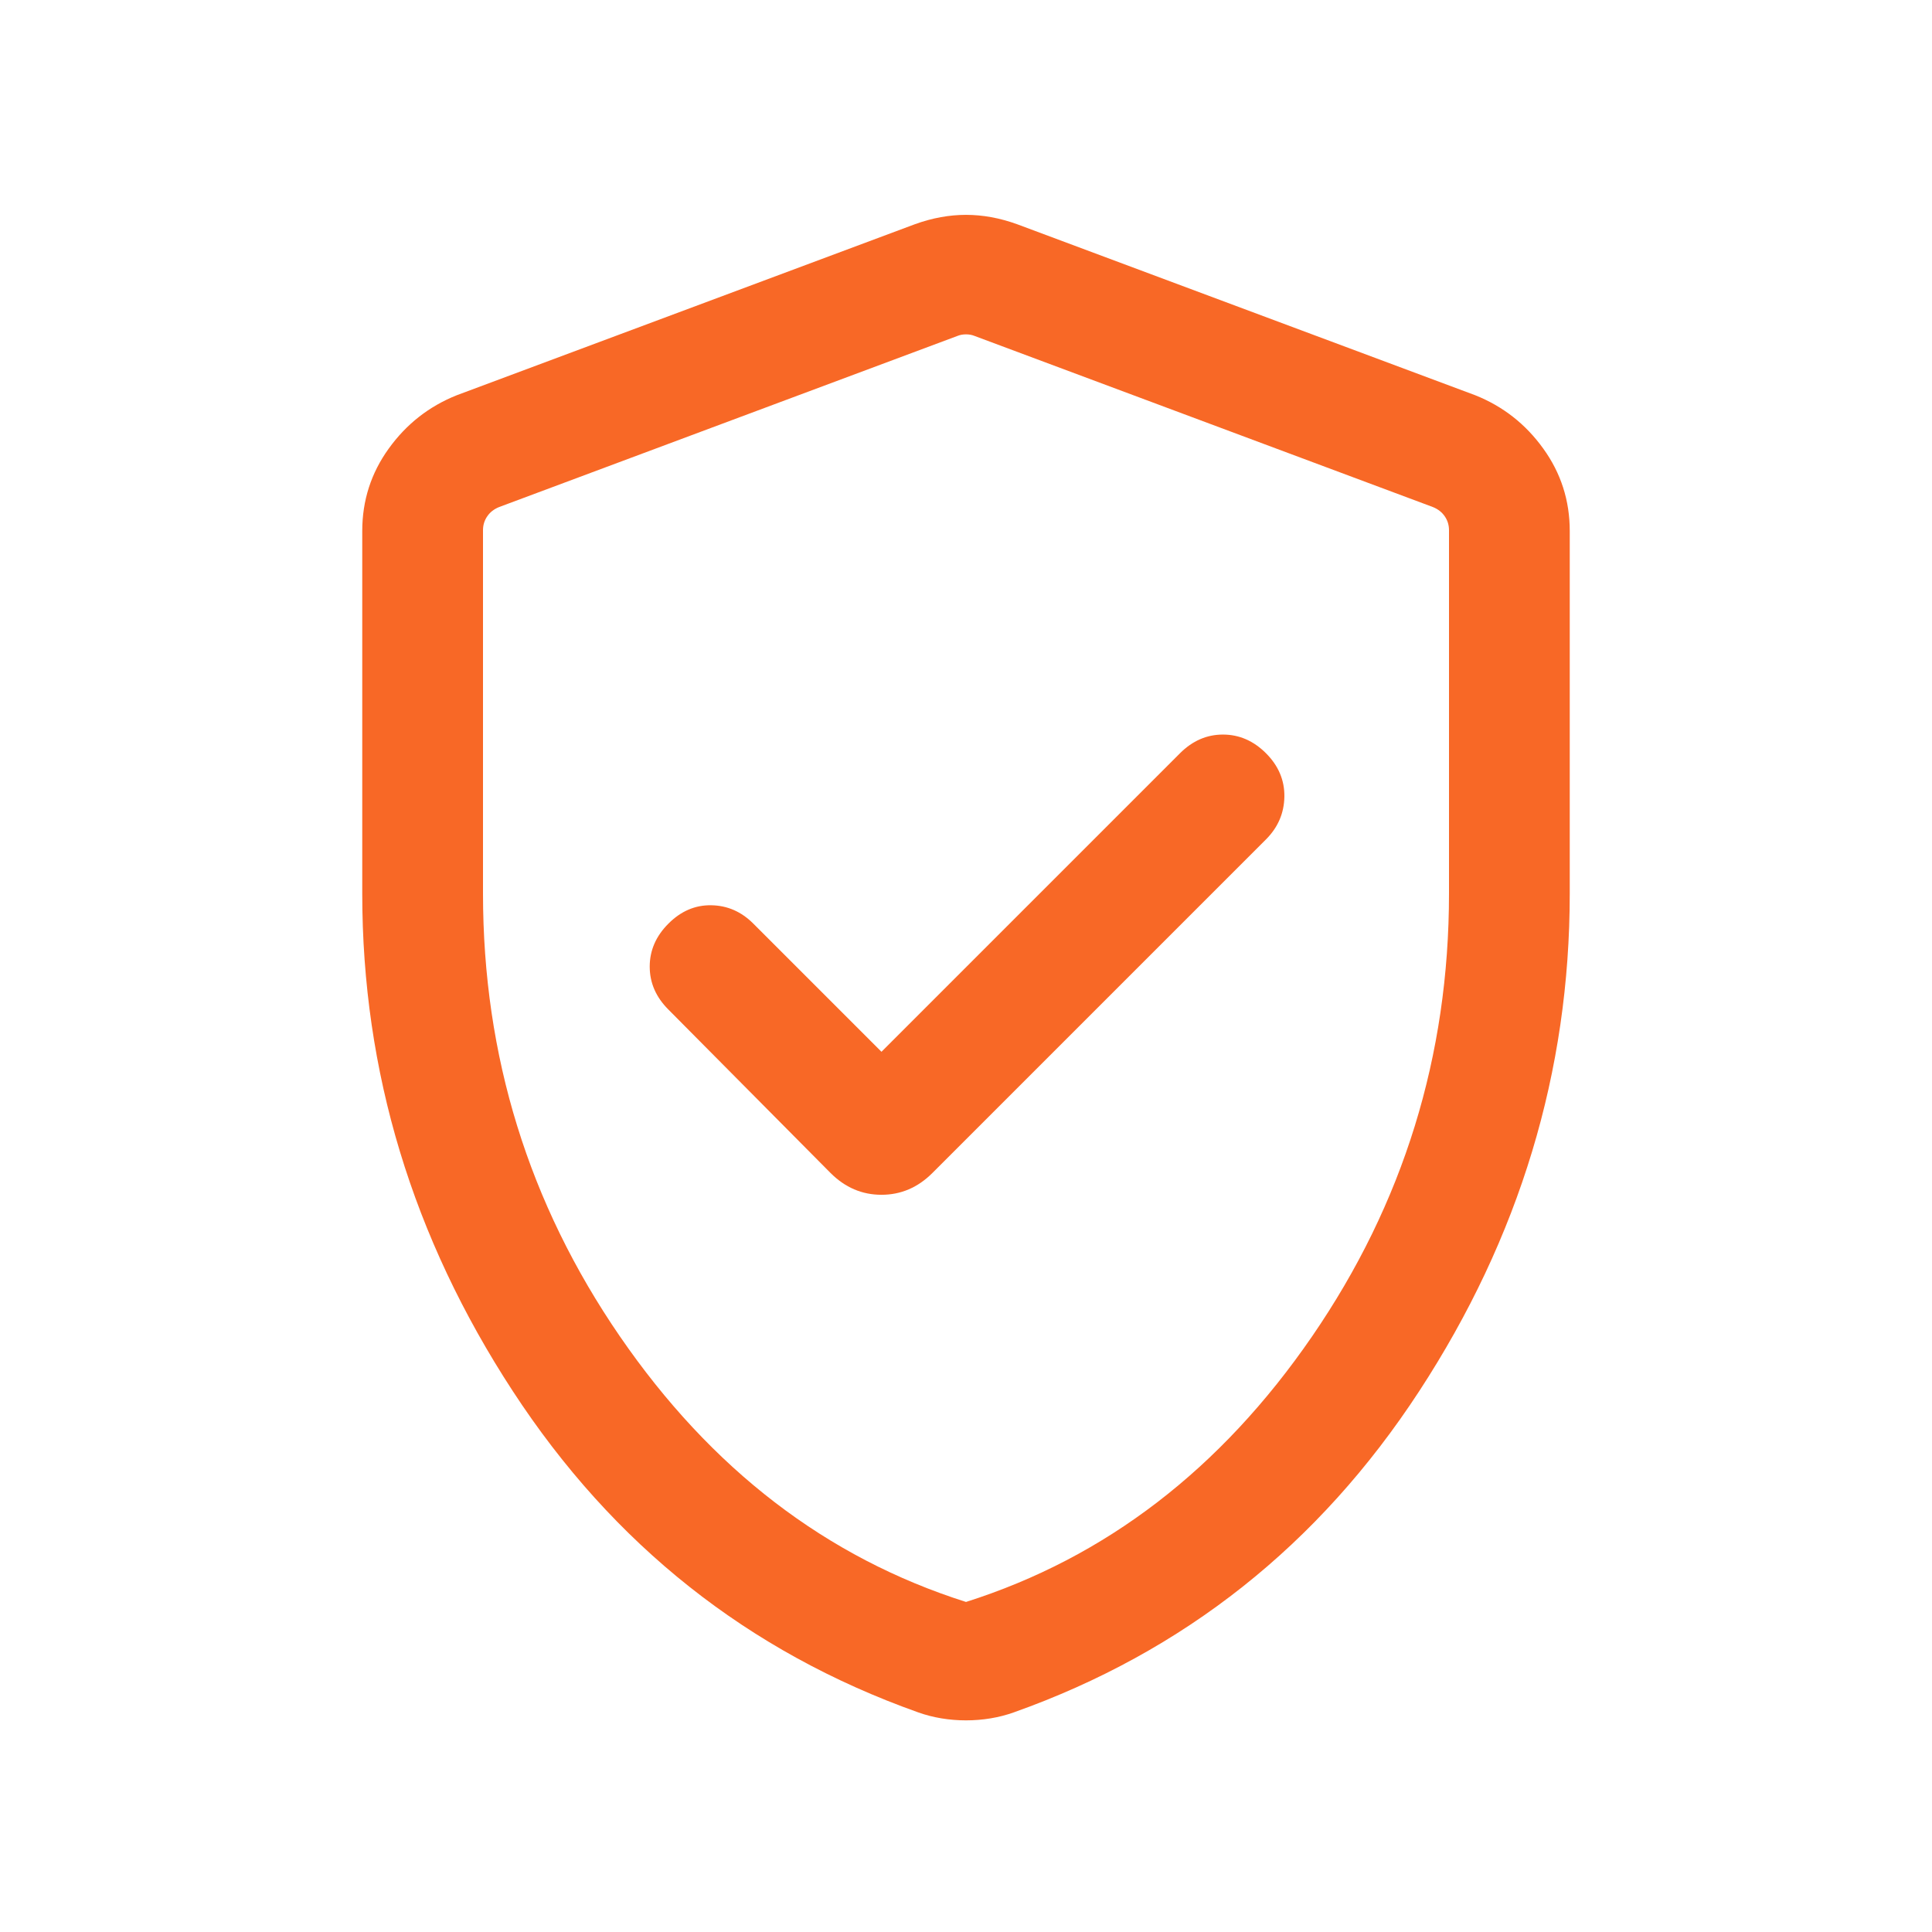 <svg width="48" height="48" viewBox="0 0 48 48" fill="none" xmlns="http://www.w3.org/2000/svg">
<path d="M21.9 26.131L18.715 22.946C18.418 22.649 18.07 22.497 17.671 22.491C17.272 22.484 16.918 22.636 16.608 22.946C16.297 23.256 16.142 23.613 16.142 24.015C16.142 24.418 16.297 24.774 16.608 25.084L20.634 29.142C20.996 29.504 21.418 29.684 21.9 29.684C22.382 29.684 22.804 29.504 23.166 29.142L31.454 20.854C31.751 20.556 31.903 20.203 31.91 19.794C31.916 19.385 31.764 19.026 31.454 18.715C31.144 18.405 30.787 18.25 30.384 18.25C29.982 18.25 29.626 18.405 29.316 18.715L21.9 26.131ZM24 42.742C23.792 42.742 23.588 42.725 23.389 42.692C23.189 42.659 22.995 42.609 22.808 42.542C18.59 41.042 15.234 38.383 12.741 34.563C10.247 30.744 9 26.623 9 22.2V13.193C9 12.436 9.219 11.753 9.658 11.145C10.096 10.536 10.66 10.094 11.35 9.819L22.735 5.569C23.163 5.415 23.585 5.338 24 5.338C24.415 5.338 24.837 5.415 25.265 5.569L36.65 9.819C37.34 10.094 37.904 10.536 38.342 11.145C38.781 11.753 39 12.436 39 13.193V22.2C39 26.623 37.753 30.744 35.26 34.563C32.766 38.383 29.41 41.042 25.192 42.542C25.005 42.609 24.811 42.659 24.611 42.692C24.412 42.725 24.208 42.742 24 42.742ZM24 39.8C27.467 38.7 30.333 36.5 32.6 33.2C34.867 29.9 36 26.233 36 22.2V13.173C36 13.045 35.965 12.93 35.894 12.827C35.824 12.724 35.724 12.647 35.596 12.596L24.212 8.346C24.148 8.32 24.077 8.307 24 8.307C23.923 8.307 23.852 8.32 23.788 8.346L12.404 12.596C12.276 12.647 12.176 12.724 12.106 12.827C12.035 12.93 12 13.045 12 13.173V22.2C12 26.233 13.133 29.9 15.4 33.2C17.667 36.5 20.533 38.7 24 39.8Z" fill="#F86826"/>
</svg>
